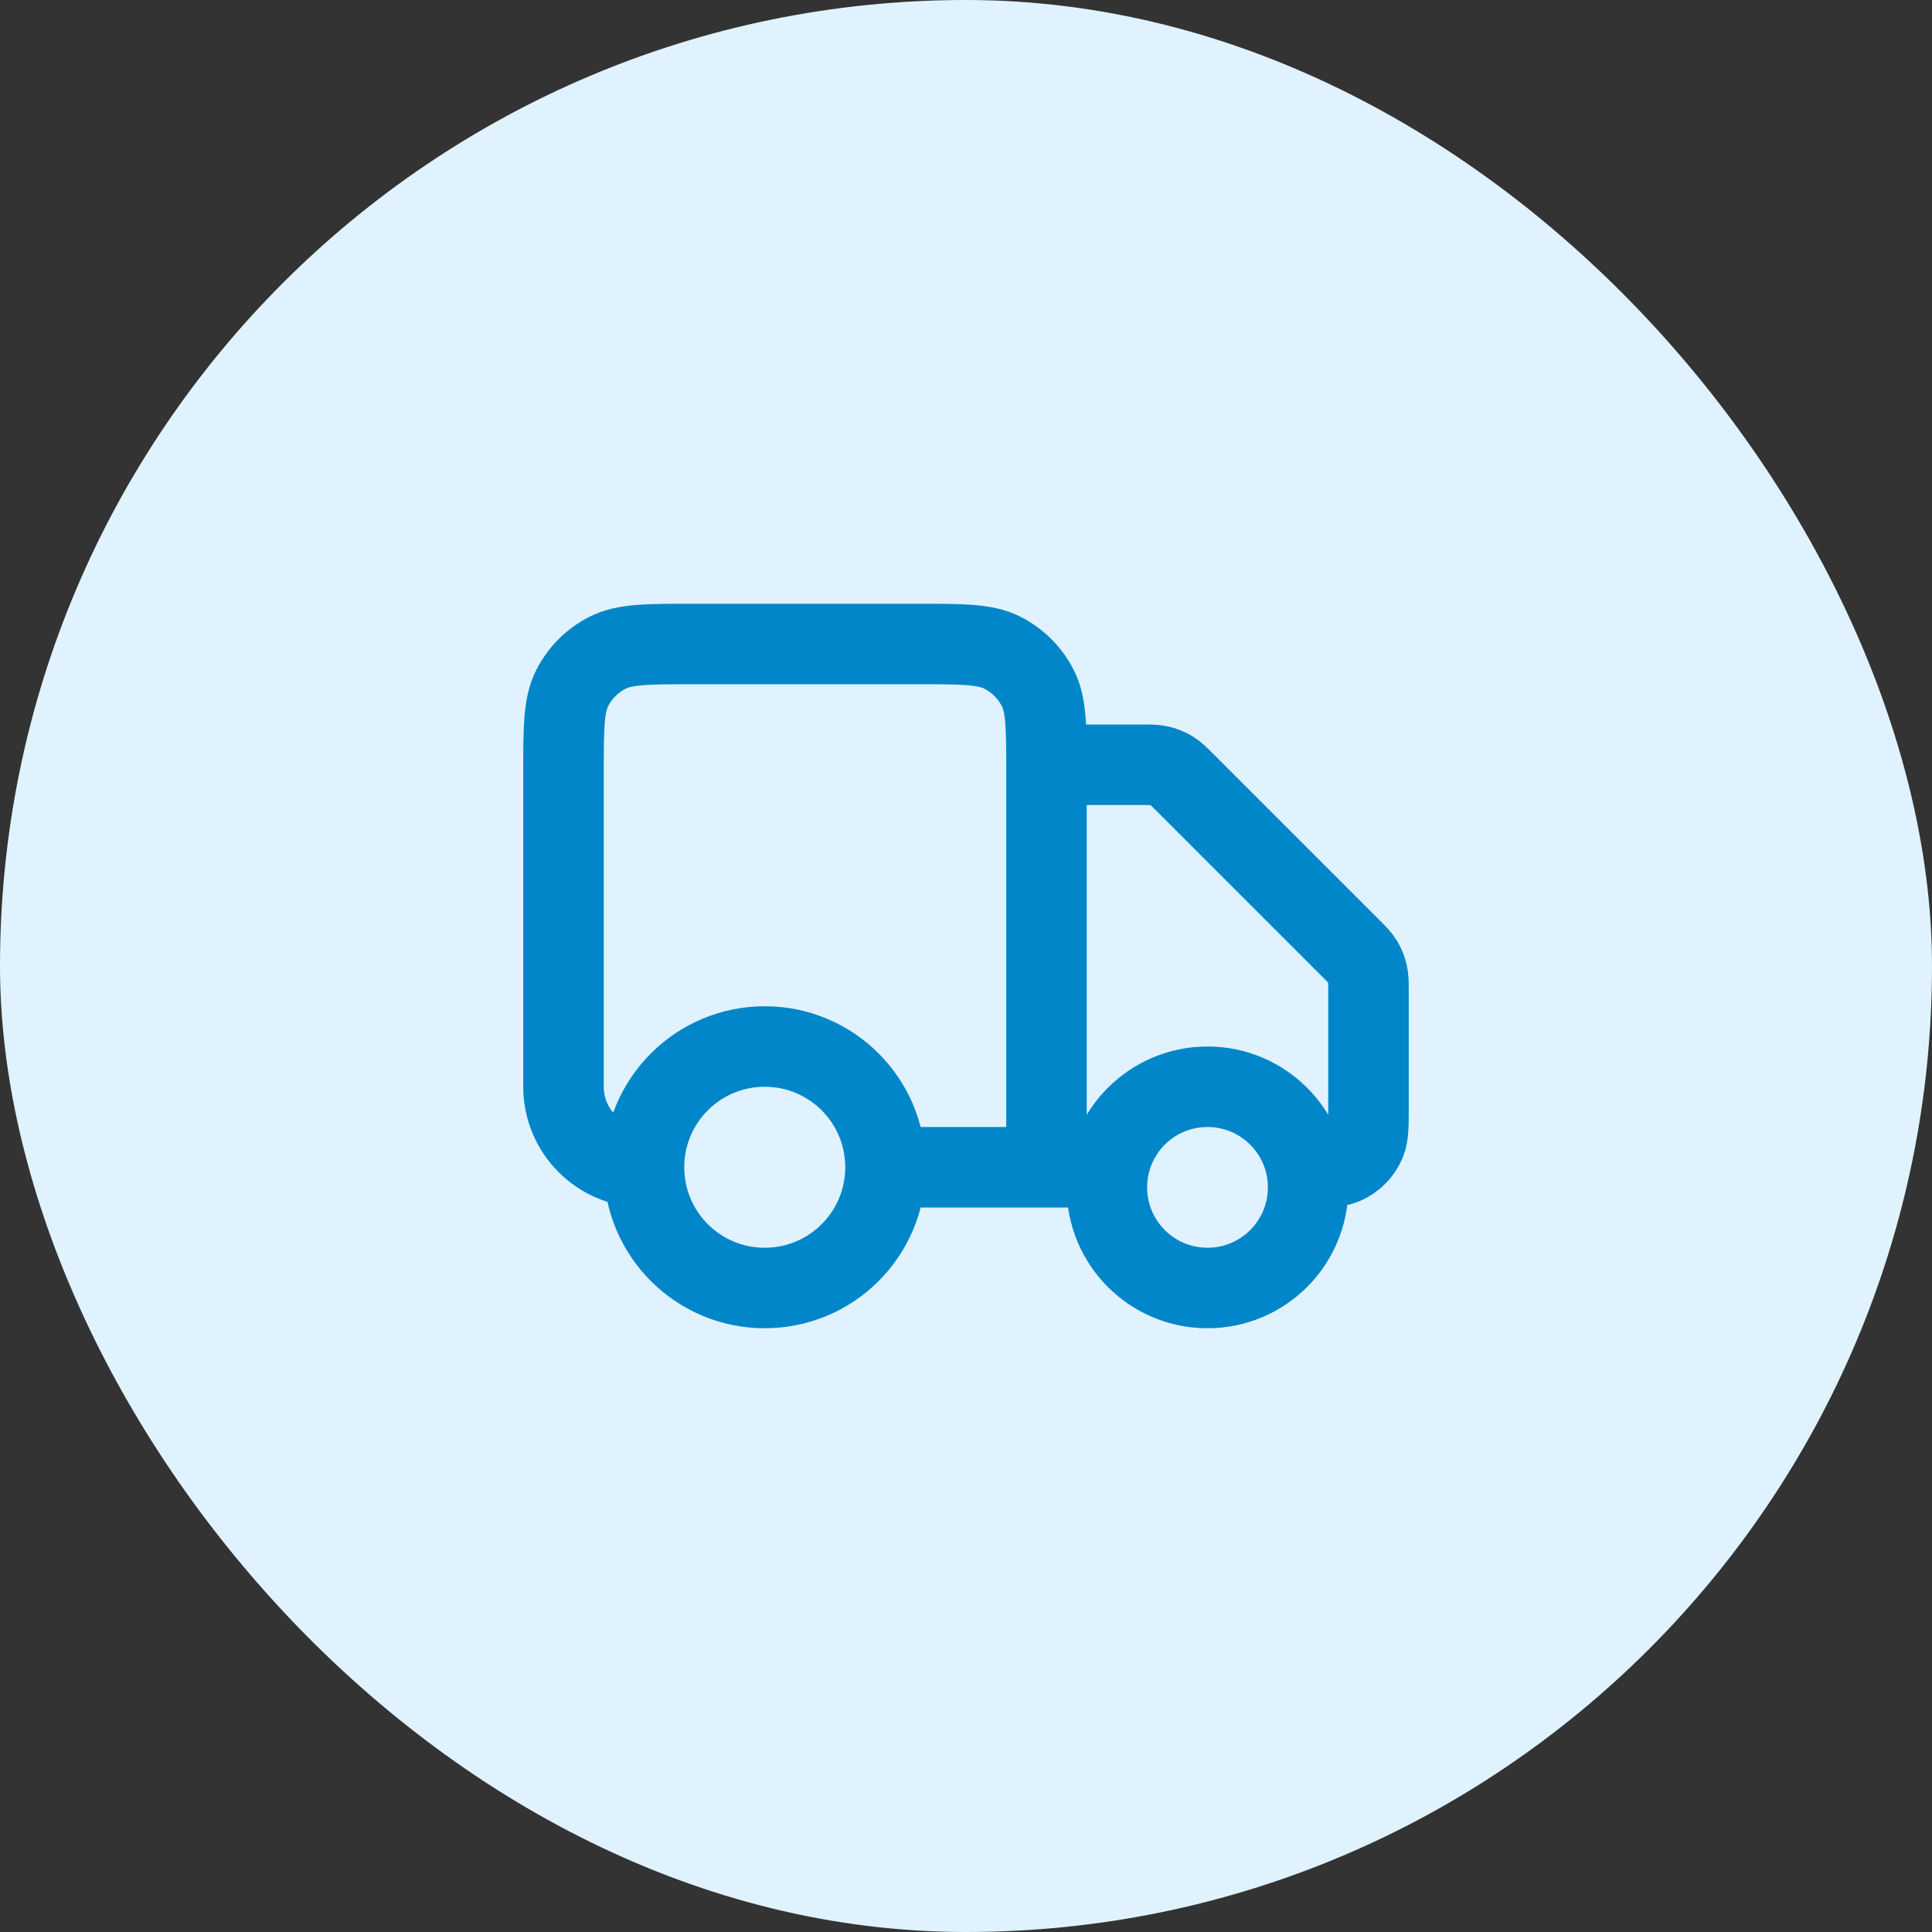 <svg width="48" height="48" viewBox="0 0 48 48" fill="none" xmlns="http://www.w3.org/2000/svg">
<rect x="0" y="0" width="48" height="48" fill="#333333" stroke="none"/>
<rect width="48" height="48" rx="24" fill="#E0F2FE"/>
<path d="M26 19H28.337C28.582 19 28.704 19 28.819 19.028C28.921 19.052 29.019 19.093 29.108 19.147C29.209 19.209 29.296 19.296 29.469 19.469L33.531 23.531C33.704 23.704 33.791 23.791 33.853 23.892C33.907 23.981 33.948 24.079 33.972 24.181C34 24.296 34 24.418 34 24.663V27.5C34 27.966 34 28.199 33.924 28.383C33.822 28.628 33.628 28.822 33.383 28.924C33.199 29 32.966 29 32.5 29M27.5 29H26M26 29V19.2C26 18.08 26 17.52 25.782 17.092C25.59 16.716 25.284 16.41 24.908 16.218C24.48 16 23.92 16 22.8 16H17.2C16.08 16 15.52 16 15.092 16.218C14.716 16.41 14.41 16.716 14.218 17.092C14 17.52 14 18.08 14 19.2V27C14 28.105 14.895 29 16 29M26 29H22M22 29C22 30.657 20.657 32 19 32C17.343 32 16 30.657 16 29M22 29C22 27.343 20.657 26 19 26C17.343 26 16 27.343 16 29M32.5 29.5C32.5 30.881 31.381 32 30 32C28.619 32 27.5 30.881 27.5 29.5C27.5 28.119 28.619 27 30 27C31.381 27 32.5 28.119 32.5 29.5Z" stroke="#0086C9" stroke-width="2" stroke-linecap="round" stroke-linejoin="round"/>
</svg>

